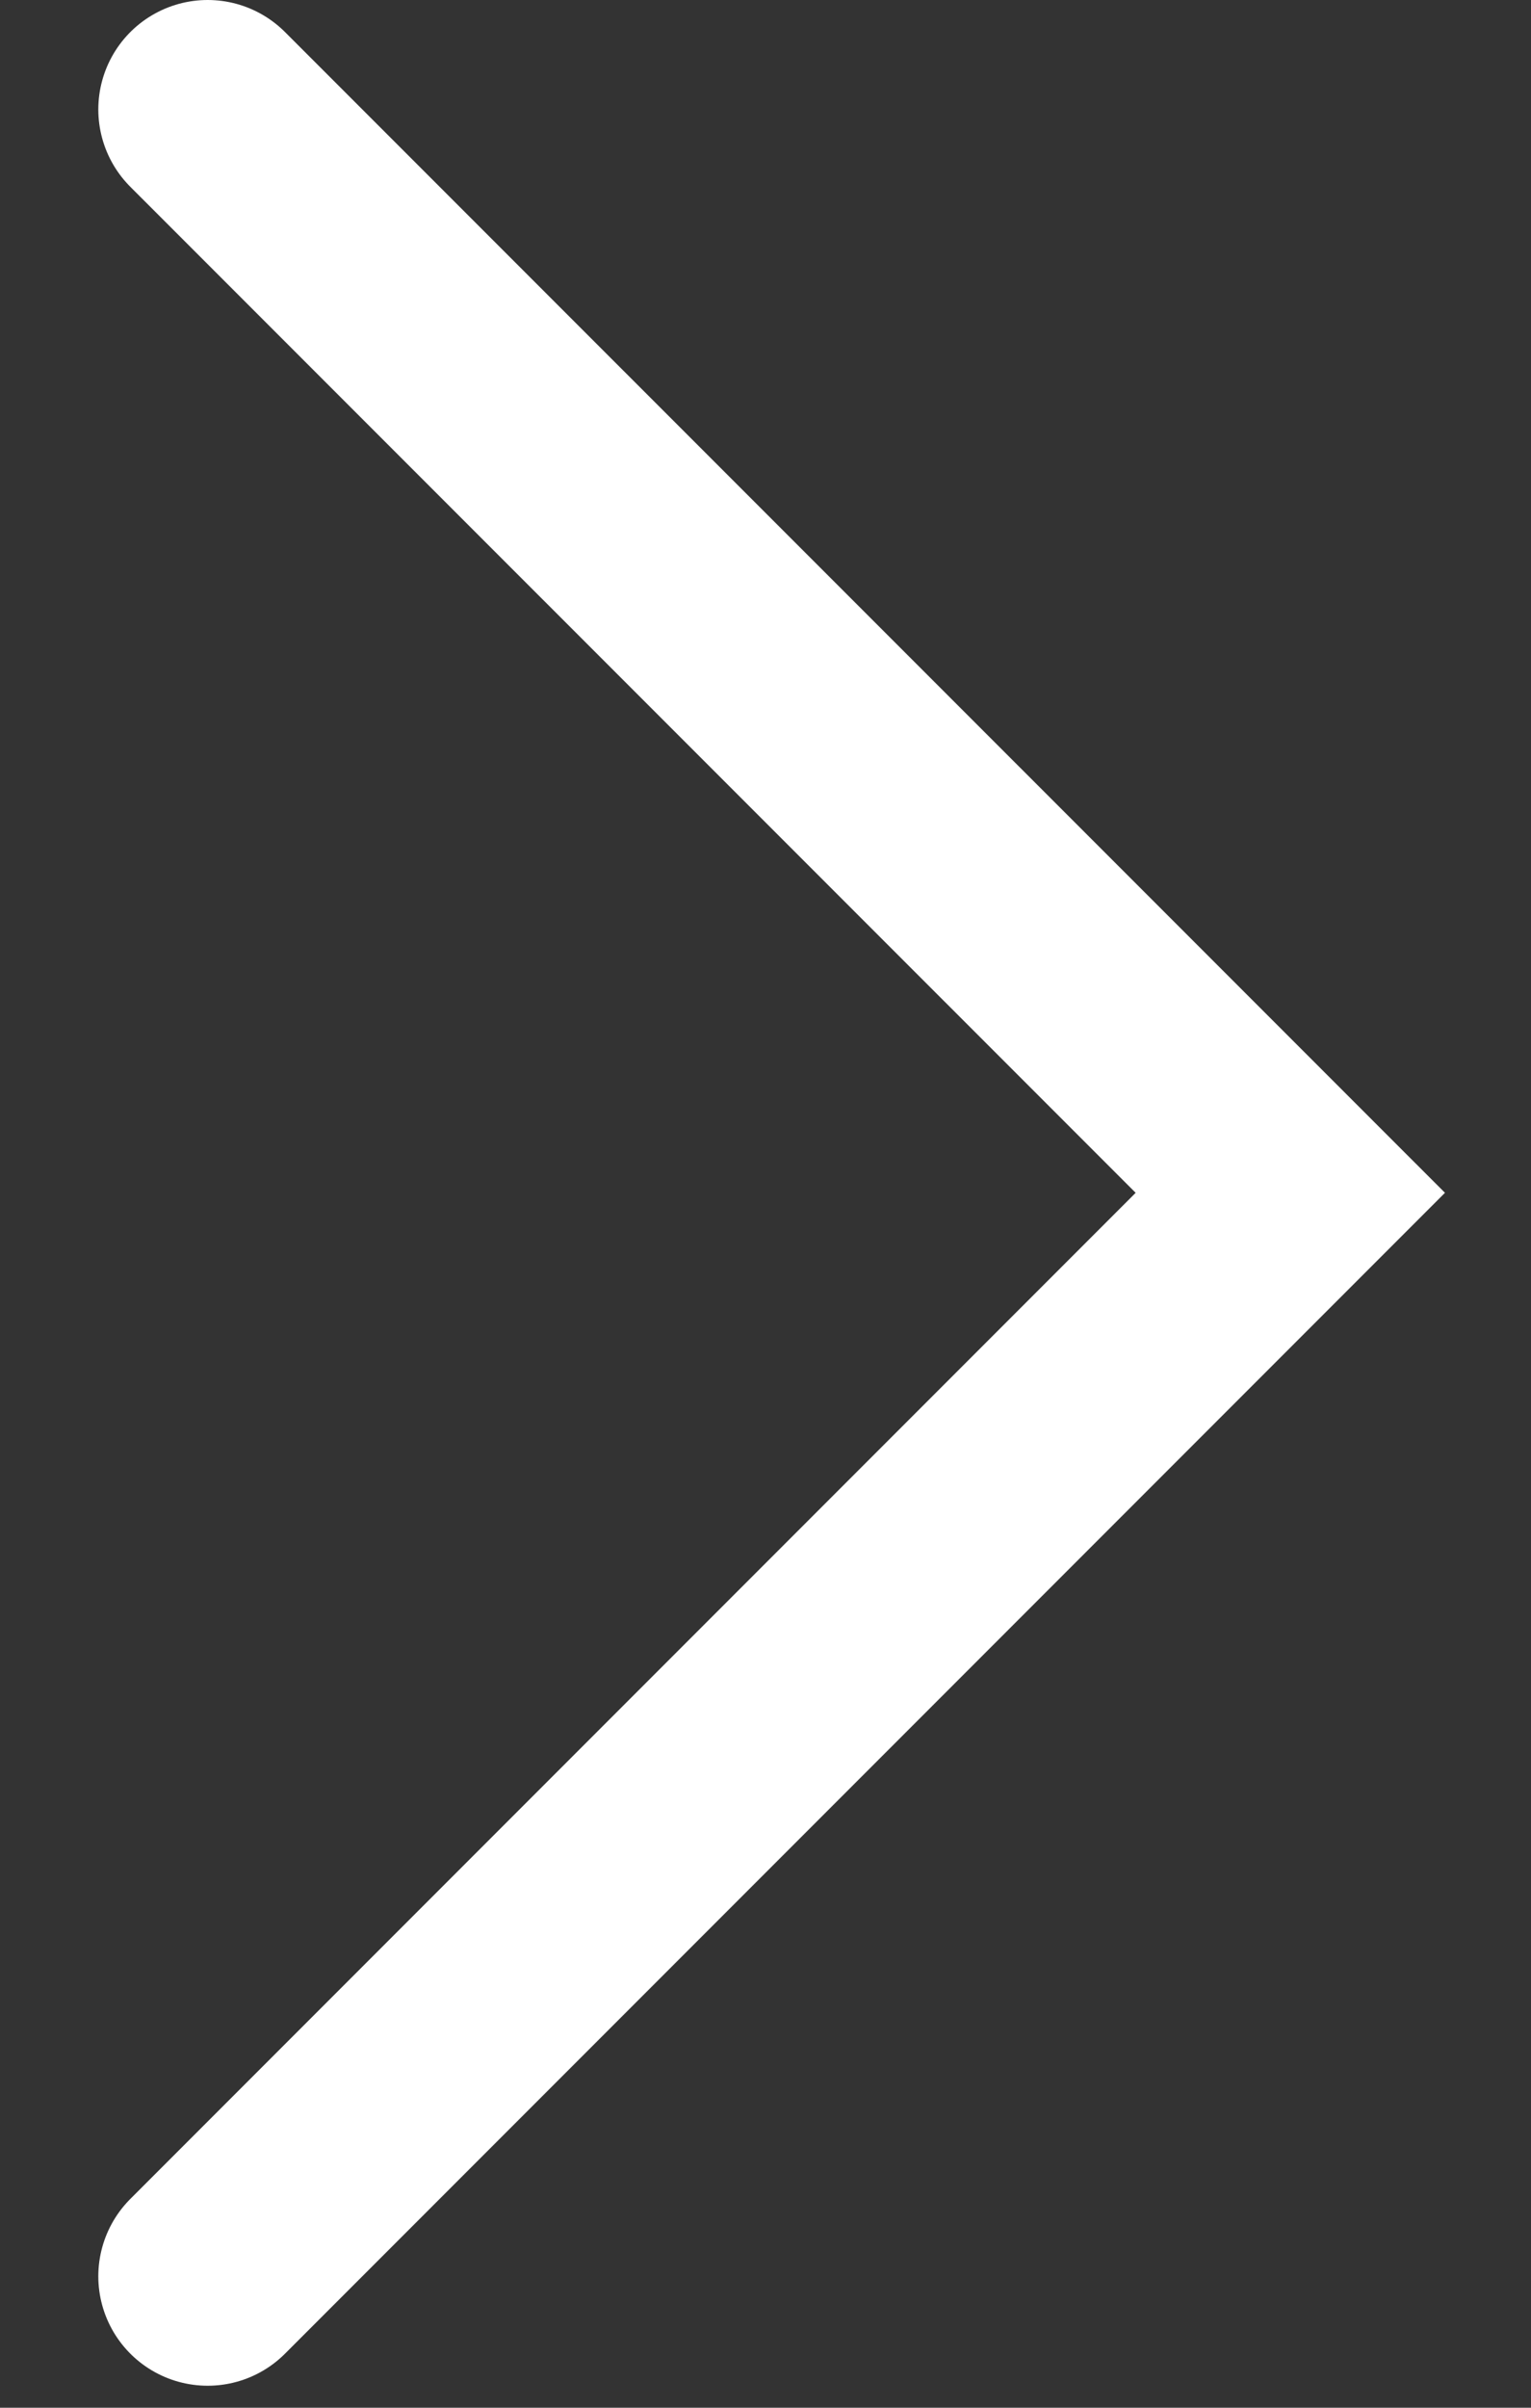 <svg xmlns="http://www.w3.org/2000/svg" fill="none" viewBox="0 0 14 22" height="22" width="14">
<rect x="0" y="0" width="14" height="22" fill="#333333" stroke="none"/>
<path stroke-linecap="round" stroke-width="2" stroke="white" d="M1.899 1L11.799 10.899L1.899 20.799"></path>
</svg>
